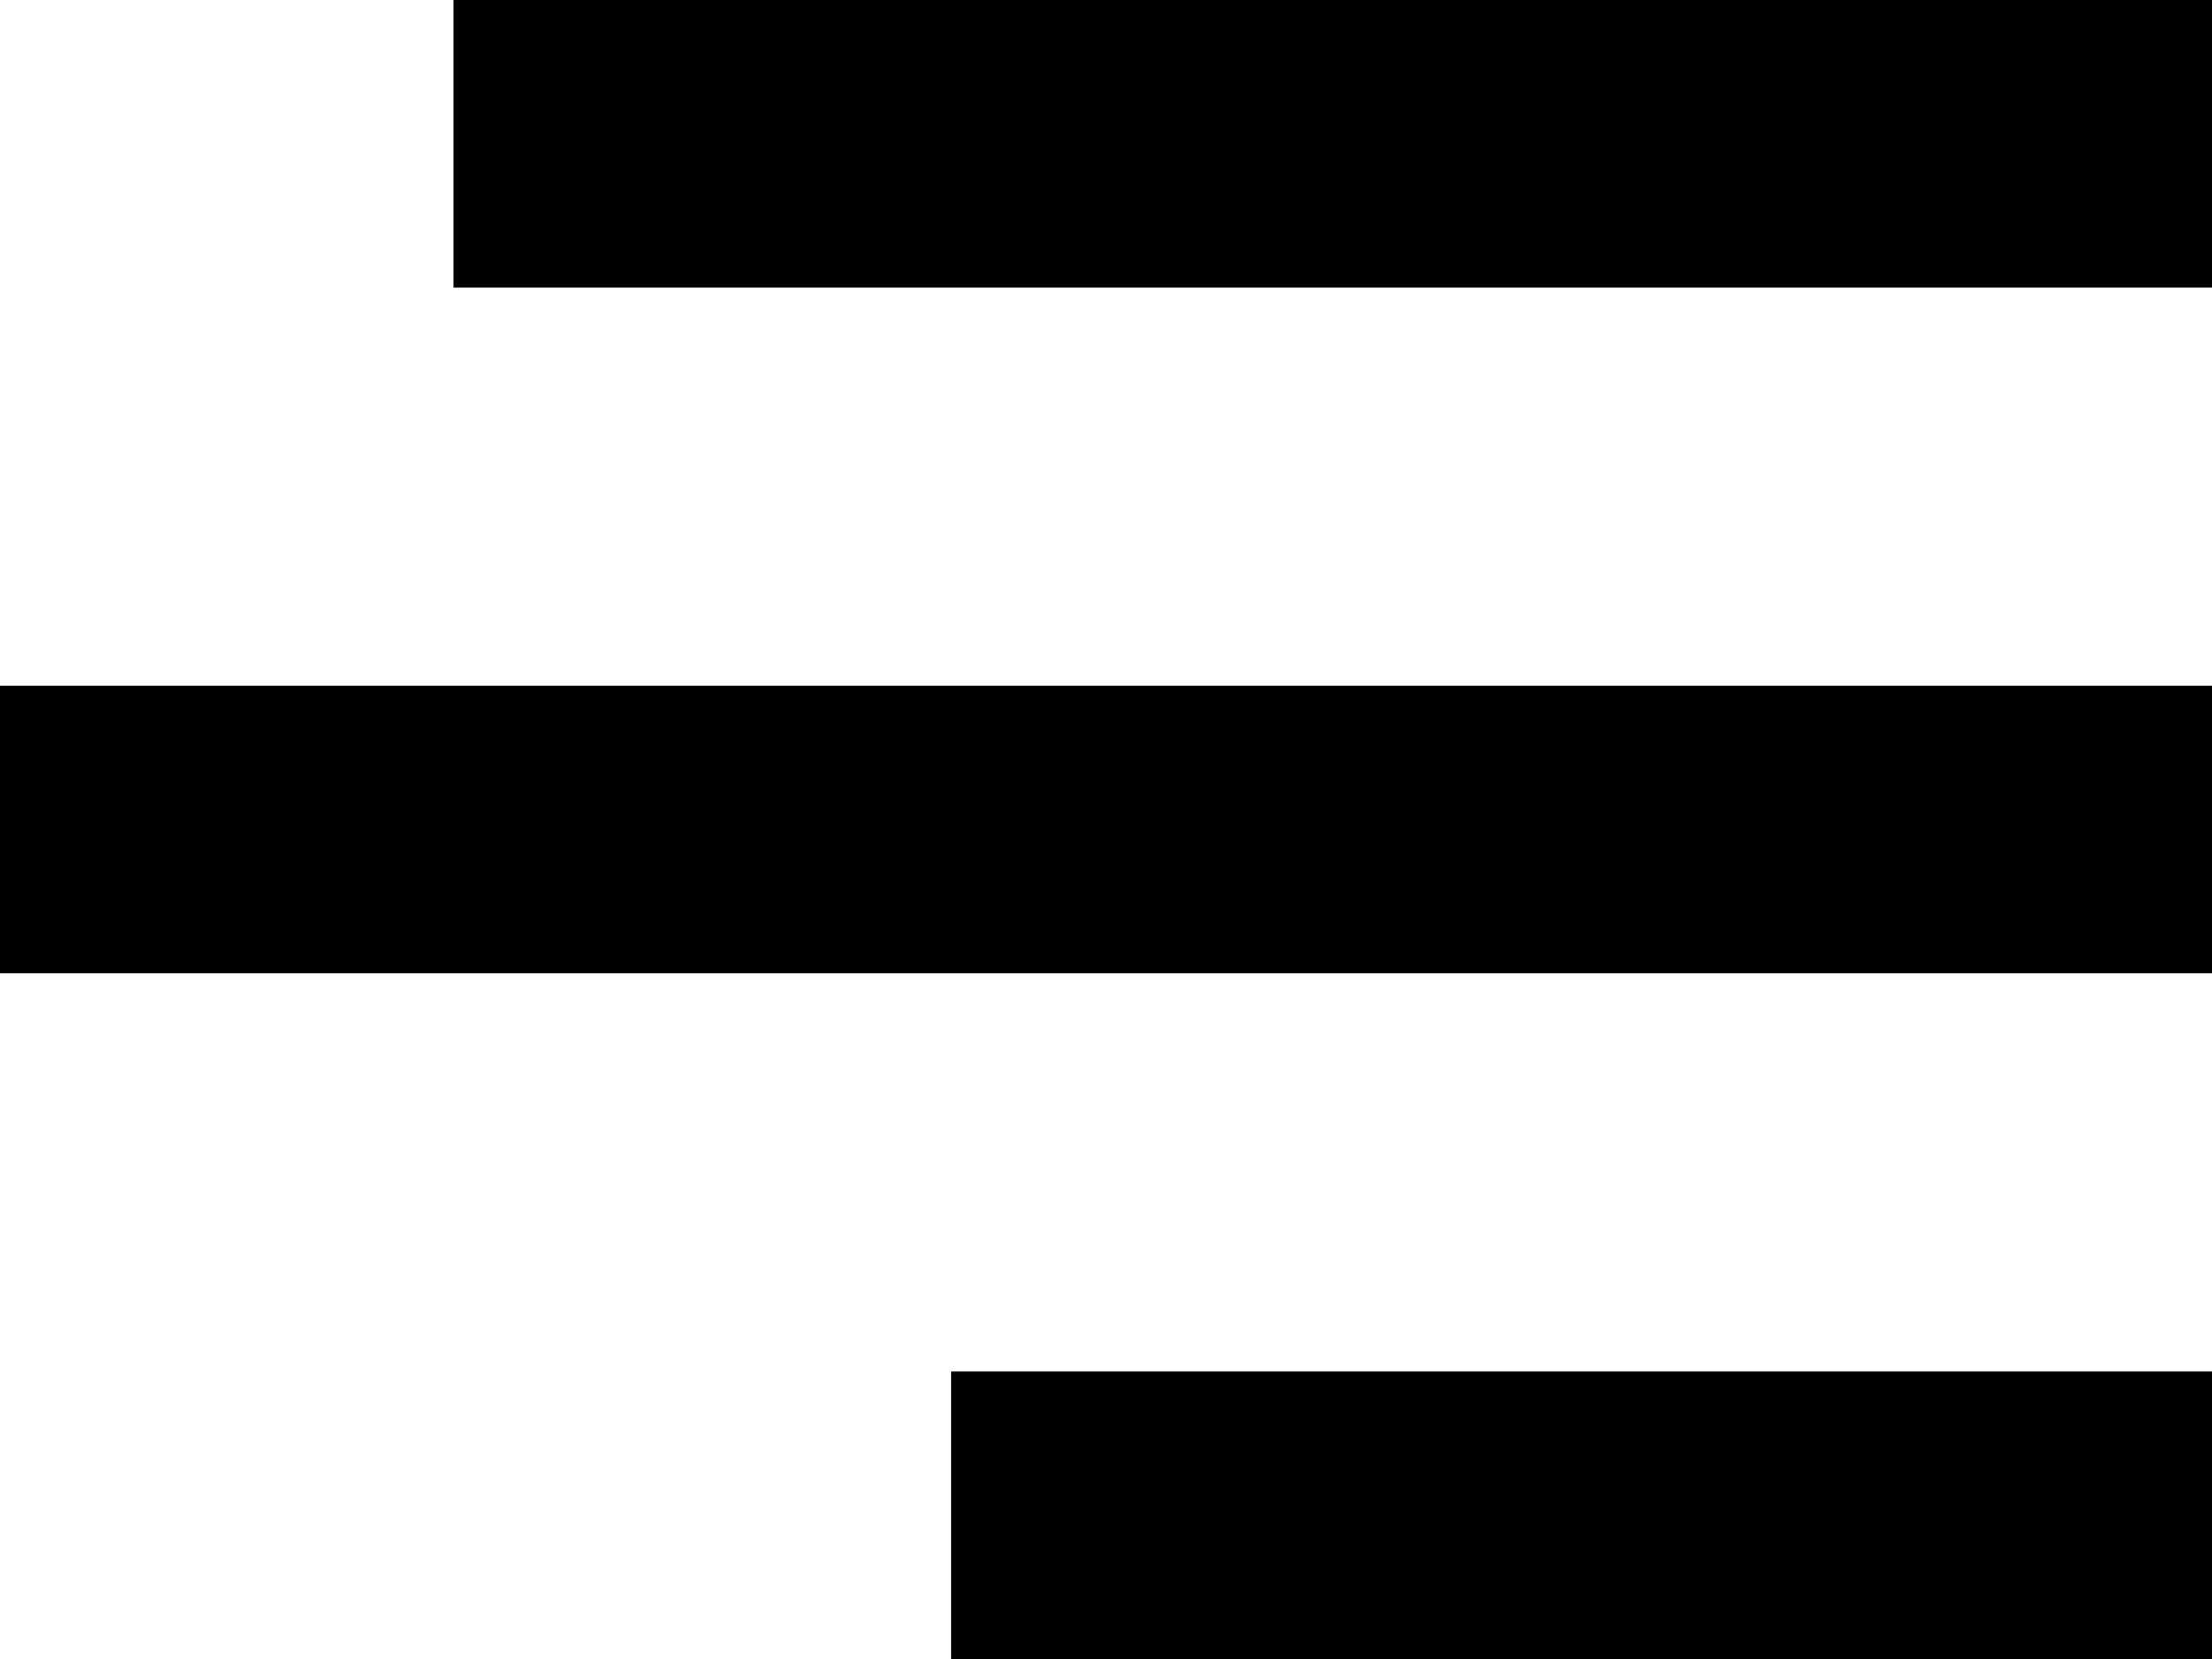 <svg width="20" height="15" viewBox="0 0 20 15" fill="none" xmlns="http://www.w3.org/2000/svg">
  <g fill-rule="evenodd" clip-rule="evenodd" fill="#000">
	<rect x="8.6" y="12.4" class="st0" width="11.4" height="2.6"/>
	<rect y="6.2" class="st0" width="20" height="2.6"/>
	<rect x="4.1" class="st0" width="15.9" height="2.6"/>
  </g>
</svg>
